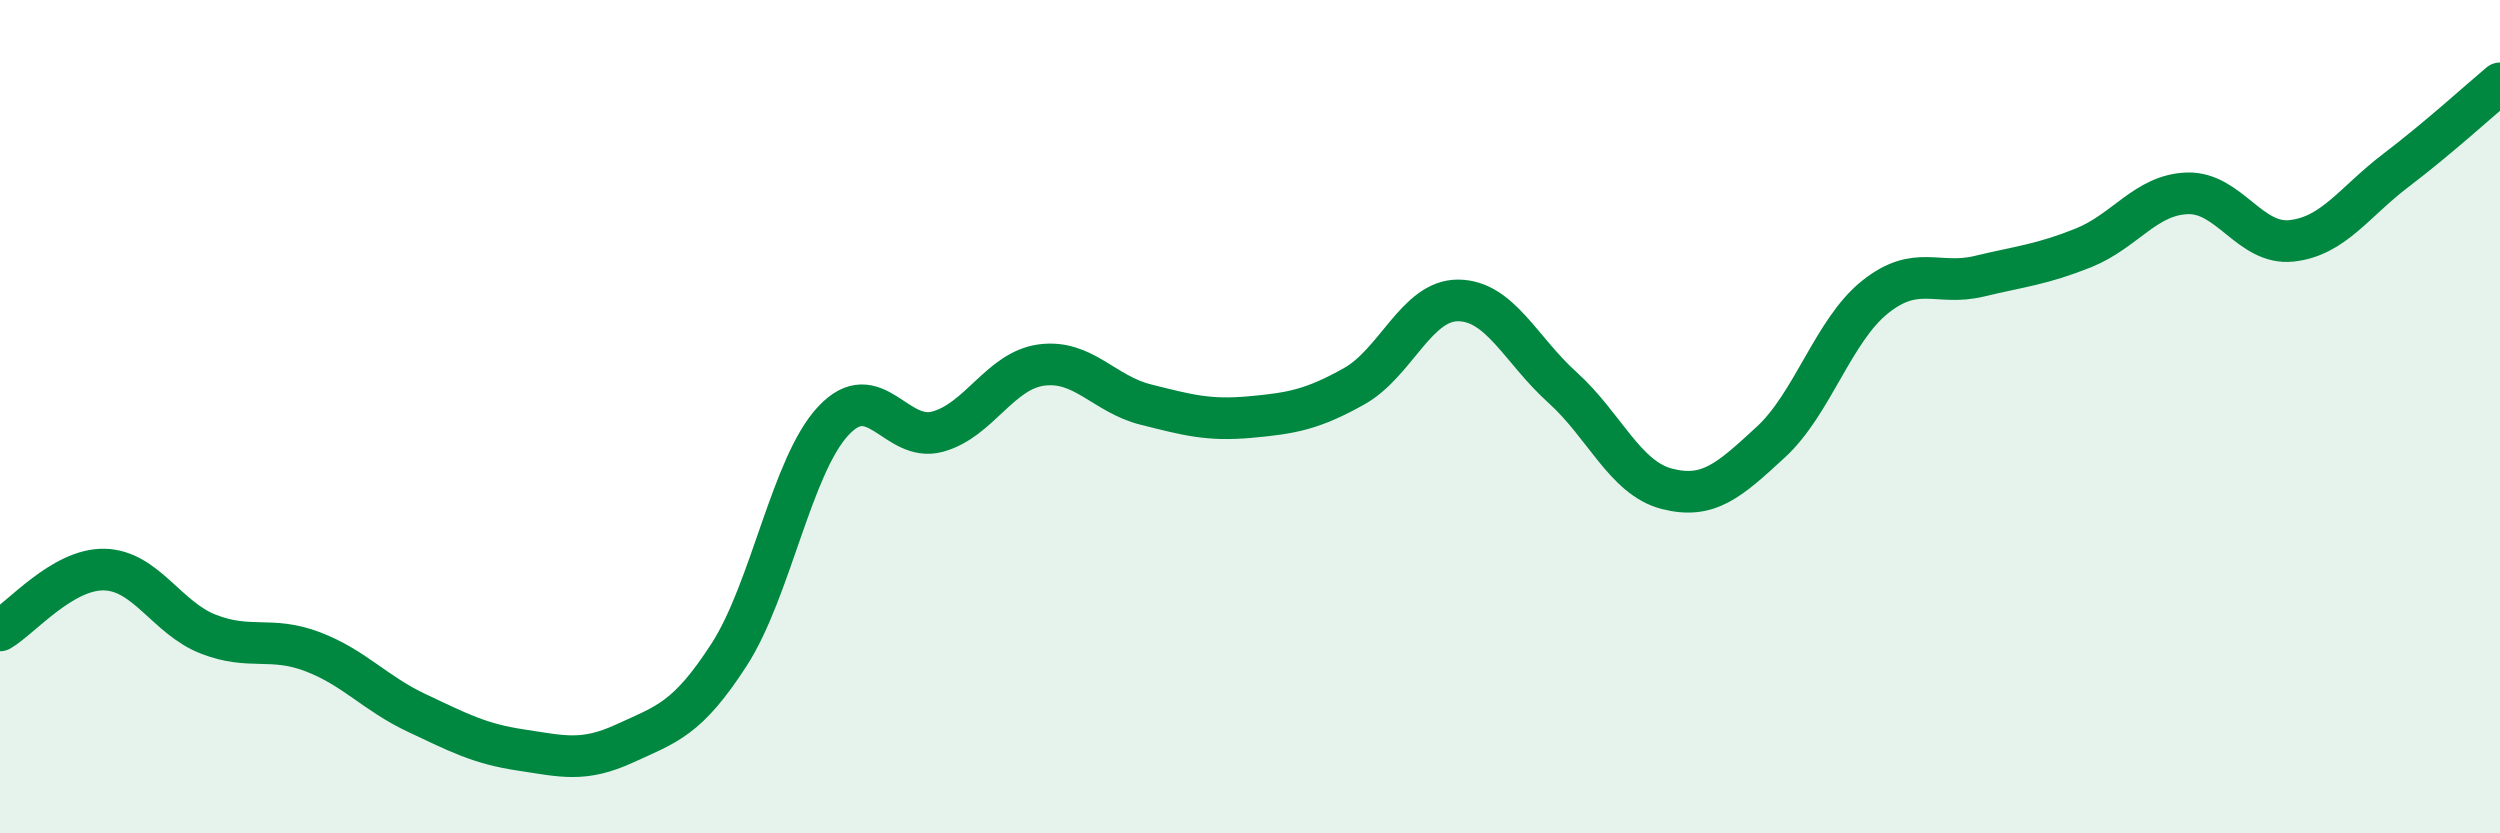 
    <svg width="60" height="20" viewBox="0 0 60 20" xmlns="http://www.w3.org/2000/svg">
      <path
        d="M 0,15.13 C 0.5,14.84 1.5,13.65 2.5,13.67 C 3.5,13.69 4,14.83 5,15.22 C 6,15.61 6.5,15.26 7.5,15.64 C 8.5,16.02 9,16.64 10,17.11 C 11,17.58 11.5,17.85 12.5,18 C 13.5,18.15 14,18.3 15,17.84 C 16,17.38 16.5,17.26 17.5,15.71 C 18.5,14.16 19,11.17 20,10.1 C 21,9.03 21.5,10.63 22.5,10.36 C 23.5,10.09 24,8.89 25,8.76 C 26,8.63 26.5,9.46 27.5,9.71 C 28.5,9.96 29,10.1 30,10.01 C 31,9.92 31.5,9.83 32.5,9.27 C 33.5,8.71 34,7.2 35,7.21 C 36,7.22 36.5,8.4 37.5,9.3 C 38.5,10.2 39,11.47 40,11.73 C 41,11.99 41.5,11.53 42.5,10.61 C 43.5,9.69 44,7.93 45,7.13 C 46,6.33 46.5,6.87 47.5,6.63 C 48.5,6.39 49,6.35 50,5.95 C 51,5.55 51.5,4.67 52.5,4.64 C 53.5,4.61 54,5.89 55,5.78 C 56,5.67 56.5,4.85 57.5,4.09 C 58.5,3.33 59.5,2.42 60,2L60 20L0 20Z"
        fill="#008740"
        opacity="0.1"
        stroke-linecap="round"
        stroke-linejoin="round"
      />
      <path
        d="M 0,15.13 C 0.5,14.84 1.5,13.65 2.5,13.67 C 3.5,13.69 4,14.83 5,15.22 C 6,15.61 6.5,15.26 7.5,15.64 C 8.5,16.02 9,16.64 10,17.11 C 11,17.58 11.5,17.85 12.5,18 C 13.5,18.15 14,18.3 15,17.84 C 16,17.38 16.5,17.26 17.5,15.71 C 18.5,14.16 19,11.17 20,10.1 C 21,9.03 21.5,10.63 22.5,10.36 C 23.5,10.09 24,8.89 25,8.76 C 26,8.63 26.5,9.46 27.5,9.71 C 28.5,9.96 29,10.1 30,10.01 C 31,9.92 31.5,9.83 32.5,9.27 C 33.5,8.71 34,7.2 35,7.21 C 36,7.22 36.5,8.4 37.5,9.3 C 38.5,10.2 39,11.47 40,11.73 C 41,11.99 41.5,11.53 42.5,10.61 C 43.5,9.69 44,7.93 45,7.13 C 46,6.33 46.5,6.87 47.5,6.63 C 48.5,6.39 49,6.35 50,5.95 C 51,5.55 51.5,4.67 52.5,4.64 C 53.5,4.61 54,5.89 55,5.78 C 56,5.67 56.5,4.85 57.5,4.09 C 58.5,3.33 59.5,2.42 60,2"
        stroke="#008740"
        stroke-width="1"
        fill="none"
        stroke-linecap="round"
        stroke-linejoin="round"
      />
    </svg>
  